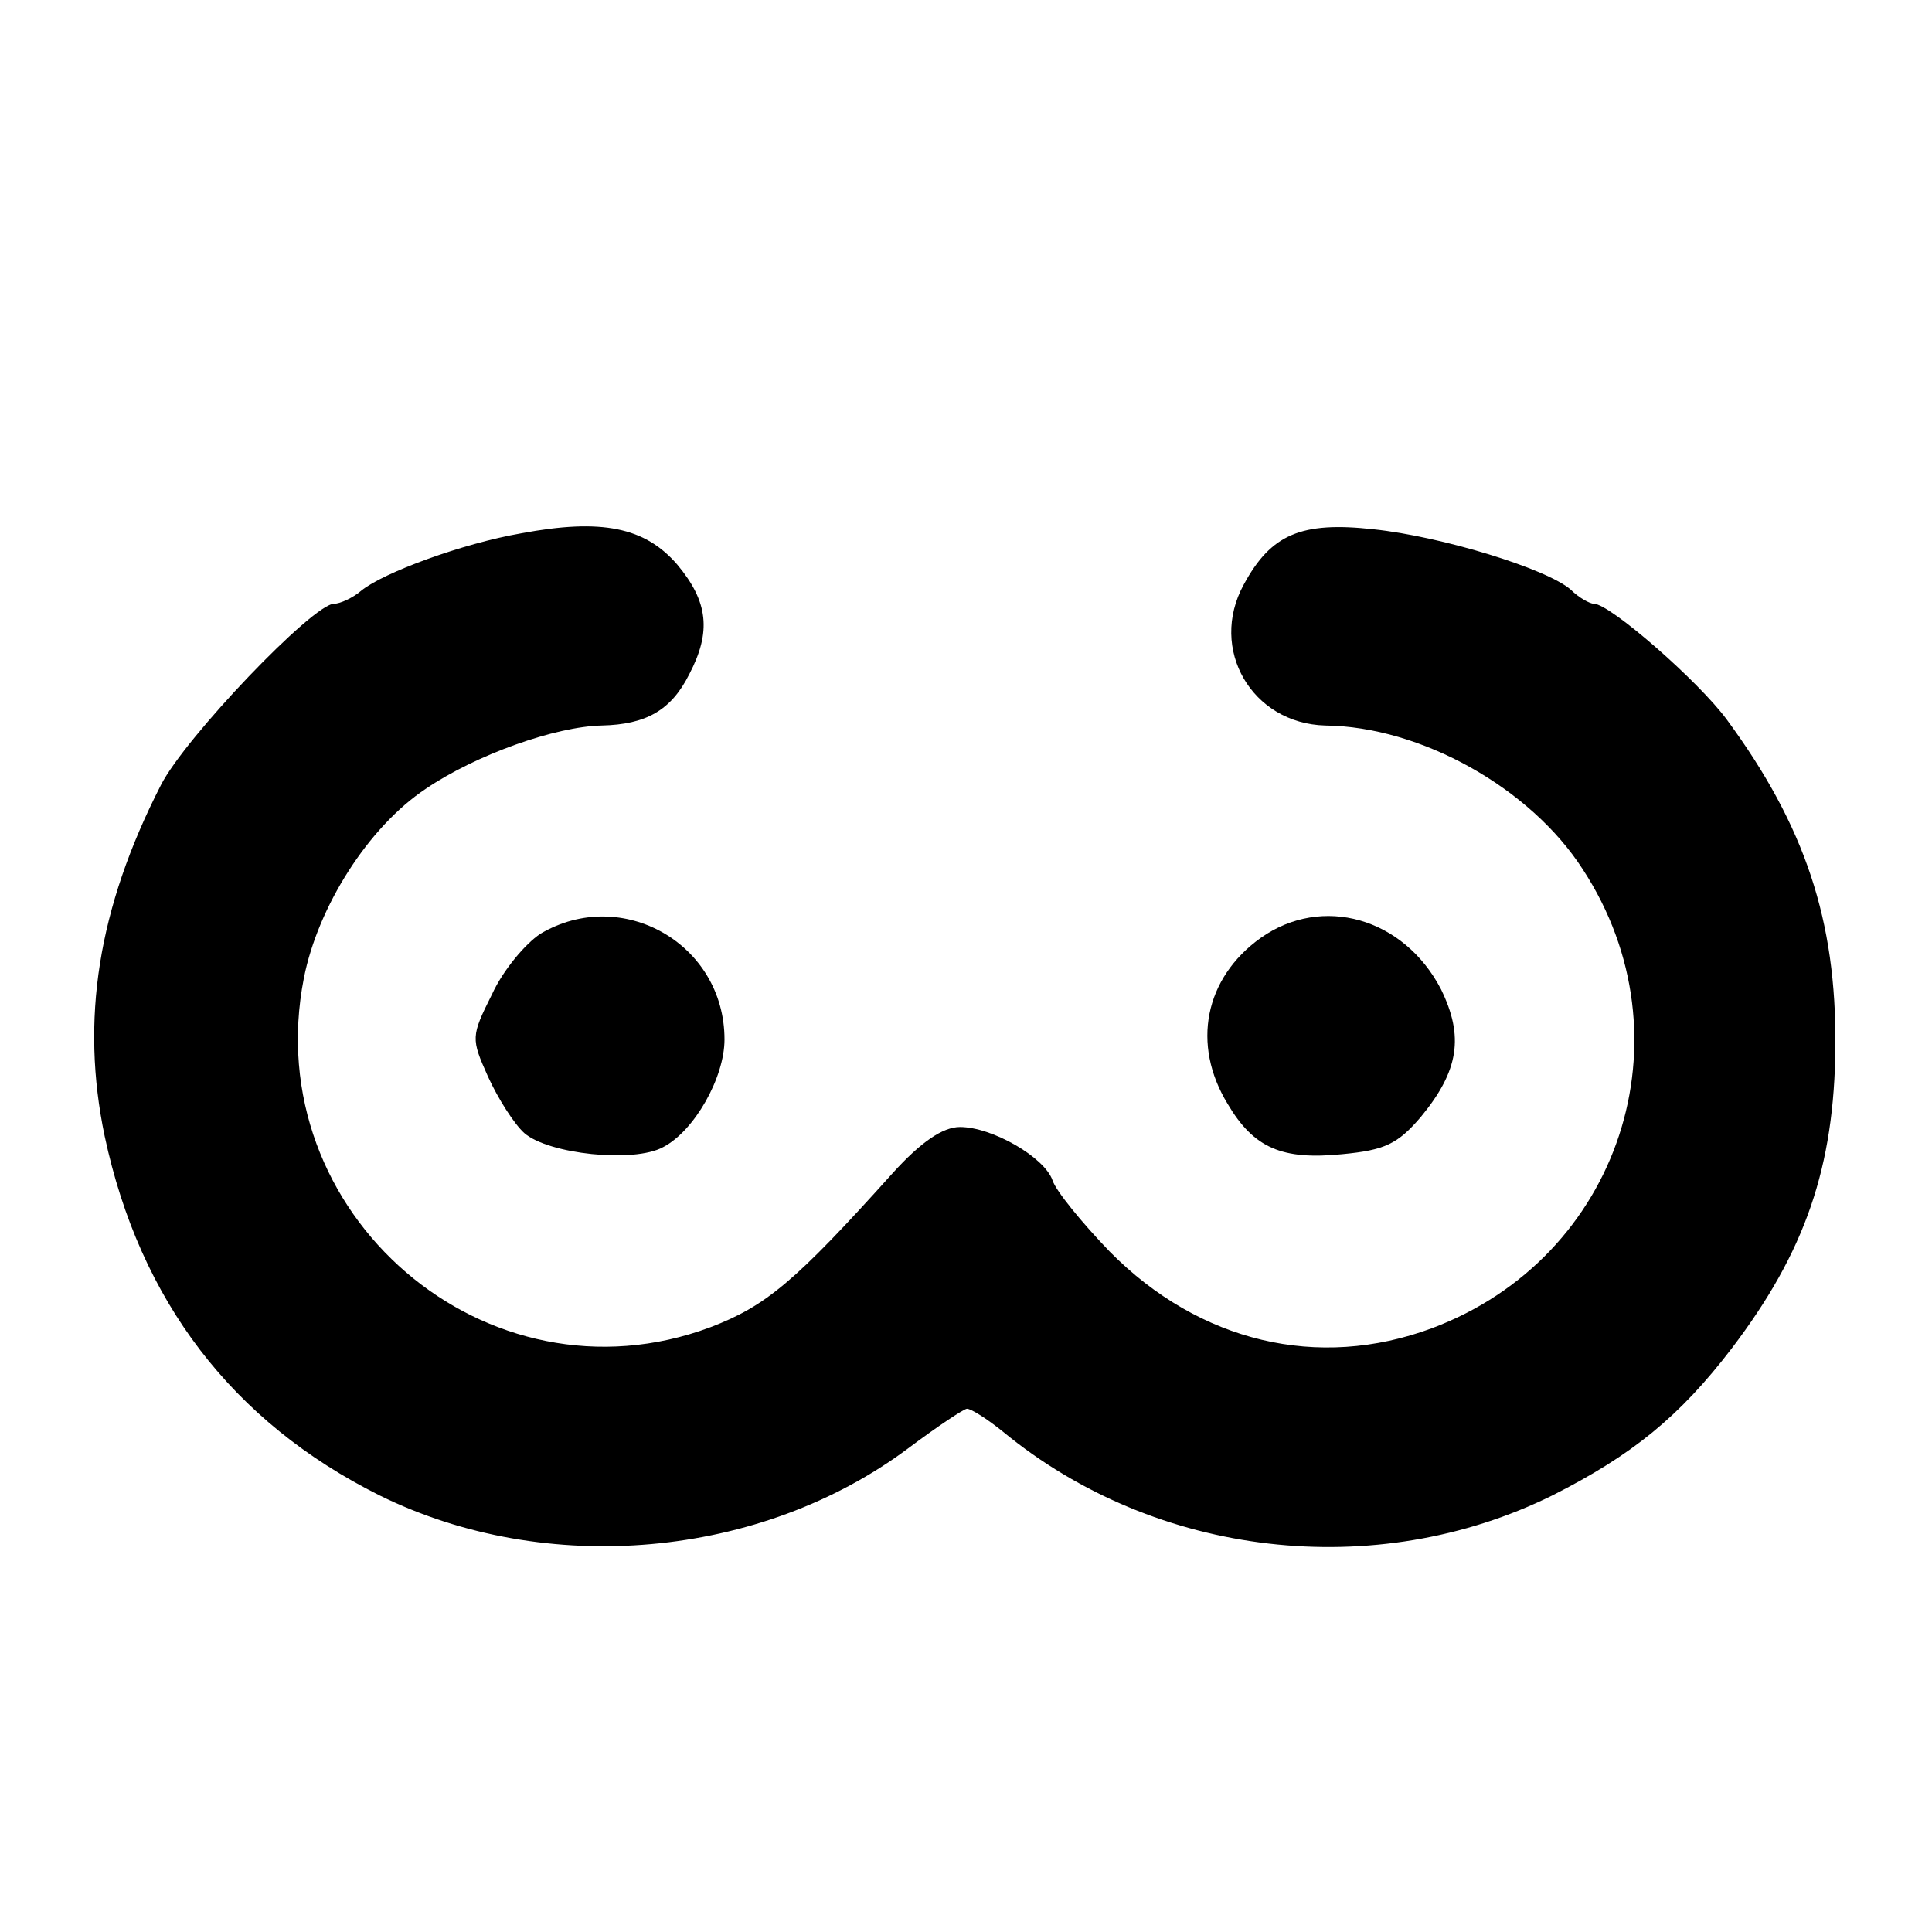 <?xml version="1.0" standalone="no"?>
<!DOCTYPE svg PUBLIC "-//W3C//DTD SVG 20010904//EN"
 "http://www.w3.org/TR/2001/REC-SVG-20010904/DTD/svg10.dtd">
<svg version="1.0" xmlns="http://www.w3.org/2000/svg"
 width="192pt" height="192pt" viewBox="0 0 192 192"
 preserveAspectRatio="xMidYMid meet">

<g transform="translate(0,192) scale(0.1,-0.1)"
fill="#000000" stroke="none">
<path d="M518 1390 c-58 -10 -137 -39 -159 -57 -8 -7 -21 -13 -27 -13 -21 0
-148 -133 -172 -180 -63 -123 -80 -234 -56 -349 35 -164 127 -284 273 -357
166 -82 379 -63 526 47 28 21 55 39 58 39 4 0 20 -10 36 -23 152 -125 370
-150 546 -63 79 40 126 78 178 146 73 96 102 180 103 300 1 125 -30 219 -108
325 -28 38 -116 115 -132 115 -4 0 -15 6 -23 14 -24 21 -129 53 -196 60 -72 8
-102 -5 -129 -55 -35 -64 8 -138 81 -140 95 -1 204 -62 256 -143 109 -167 37
-386 -150 -456 -113 -42 -231 -14 -320 76 -28 29 -54 61 -57 71 -8 23 -60 53
-92 53 -17 0 -39 -15 -67 -46 -97 -108 -126 -132 -181 -153 -222 -83 -450 113
-404 347 14 71 64 150 121 188 50 34 129 62 175 63 44 1 69 15 87 51 22 42 19
72 -12 109 -32 37 -75 46 -155 31z"/>
<path d="M537 992 c-15 -10 -37 -36 -48 -60 -21 -42 -21 -44 -4 -82 10 -22 26
-47 36 -56 24 -21 109 -30 138 -14 31 16 61 69 61 107 0 95 -102 153 -183 105z"/>
<path d="M1253 988 c-56 -40 -69 -106 -33 -165 26 -44 54 -56 114 -50 42 4 55
10 78 37 38 46 43 80 20 127 -37 71 -118 94 -179 51z"/>
</g>
</svg>

